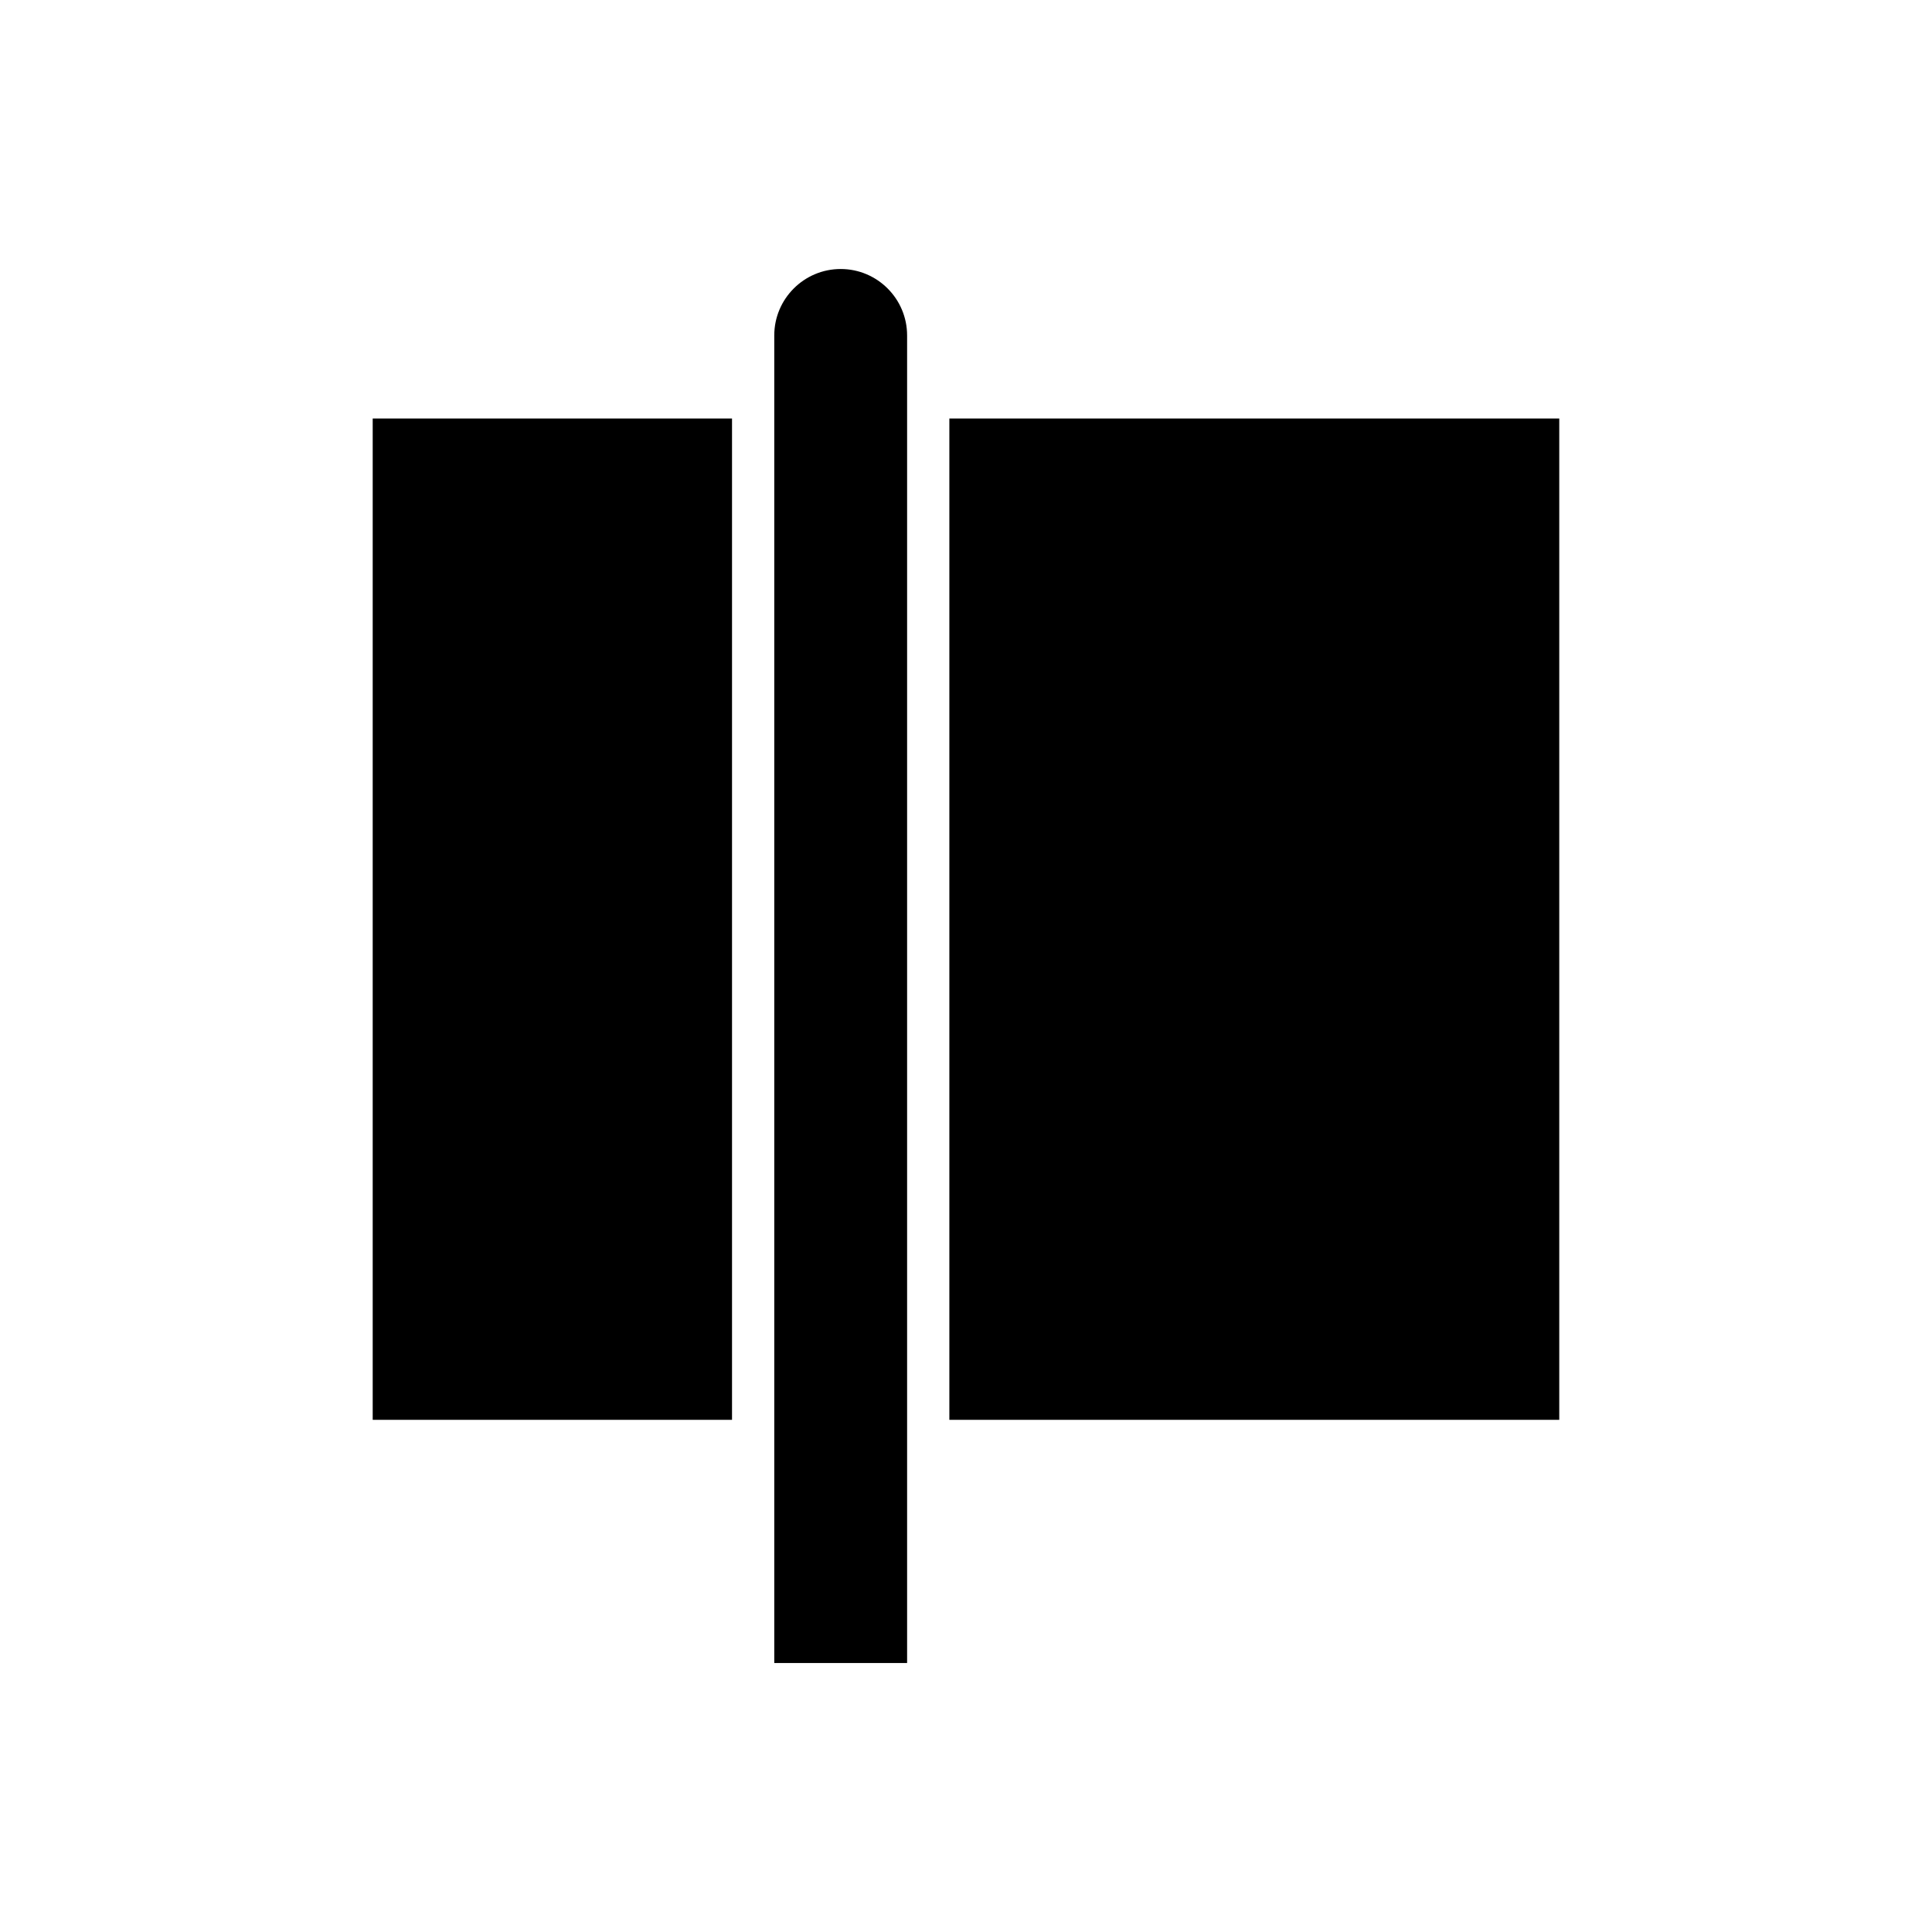 <?xml version="1.0" encoding="UTF-8"?>
<!-- Uploaded to: ICON Repo, www.svgrepo.com, Generator: ICON Repo Mixer Tools -->
<svg fill="#000000" width="800px" height="800px" version="1.1" viewBox="144 144 512 512" xmlns="http://www.w3.org/2000/svg">
 <g>
  <path d="m242.77 254.91h95.223v265.36h-95.223z"/>
  <path d="m366.79 215.29c-9.703 0-17.602 7.894-17.602 17.602v351.82h35.203v-351.82c0-9.707-7.894-17.602-17.602-17.602z"/>
  <path d="m395.59 254.91h161.63v265.36h-161.63z"/>
 </g>
</svg>